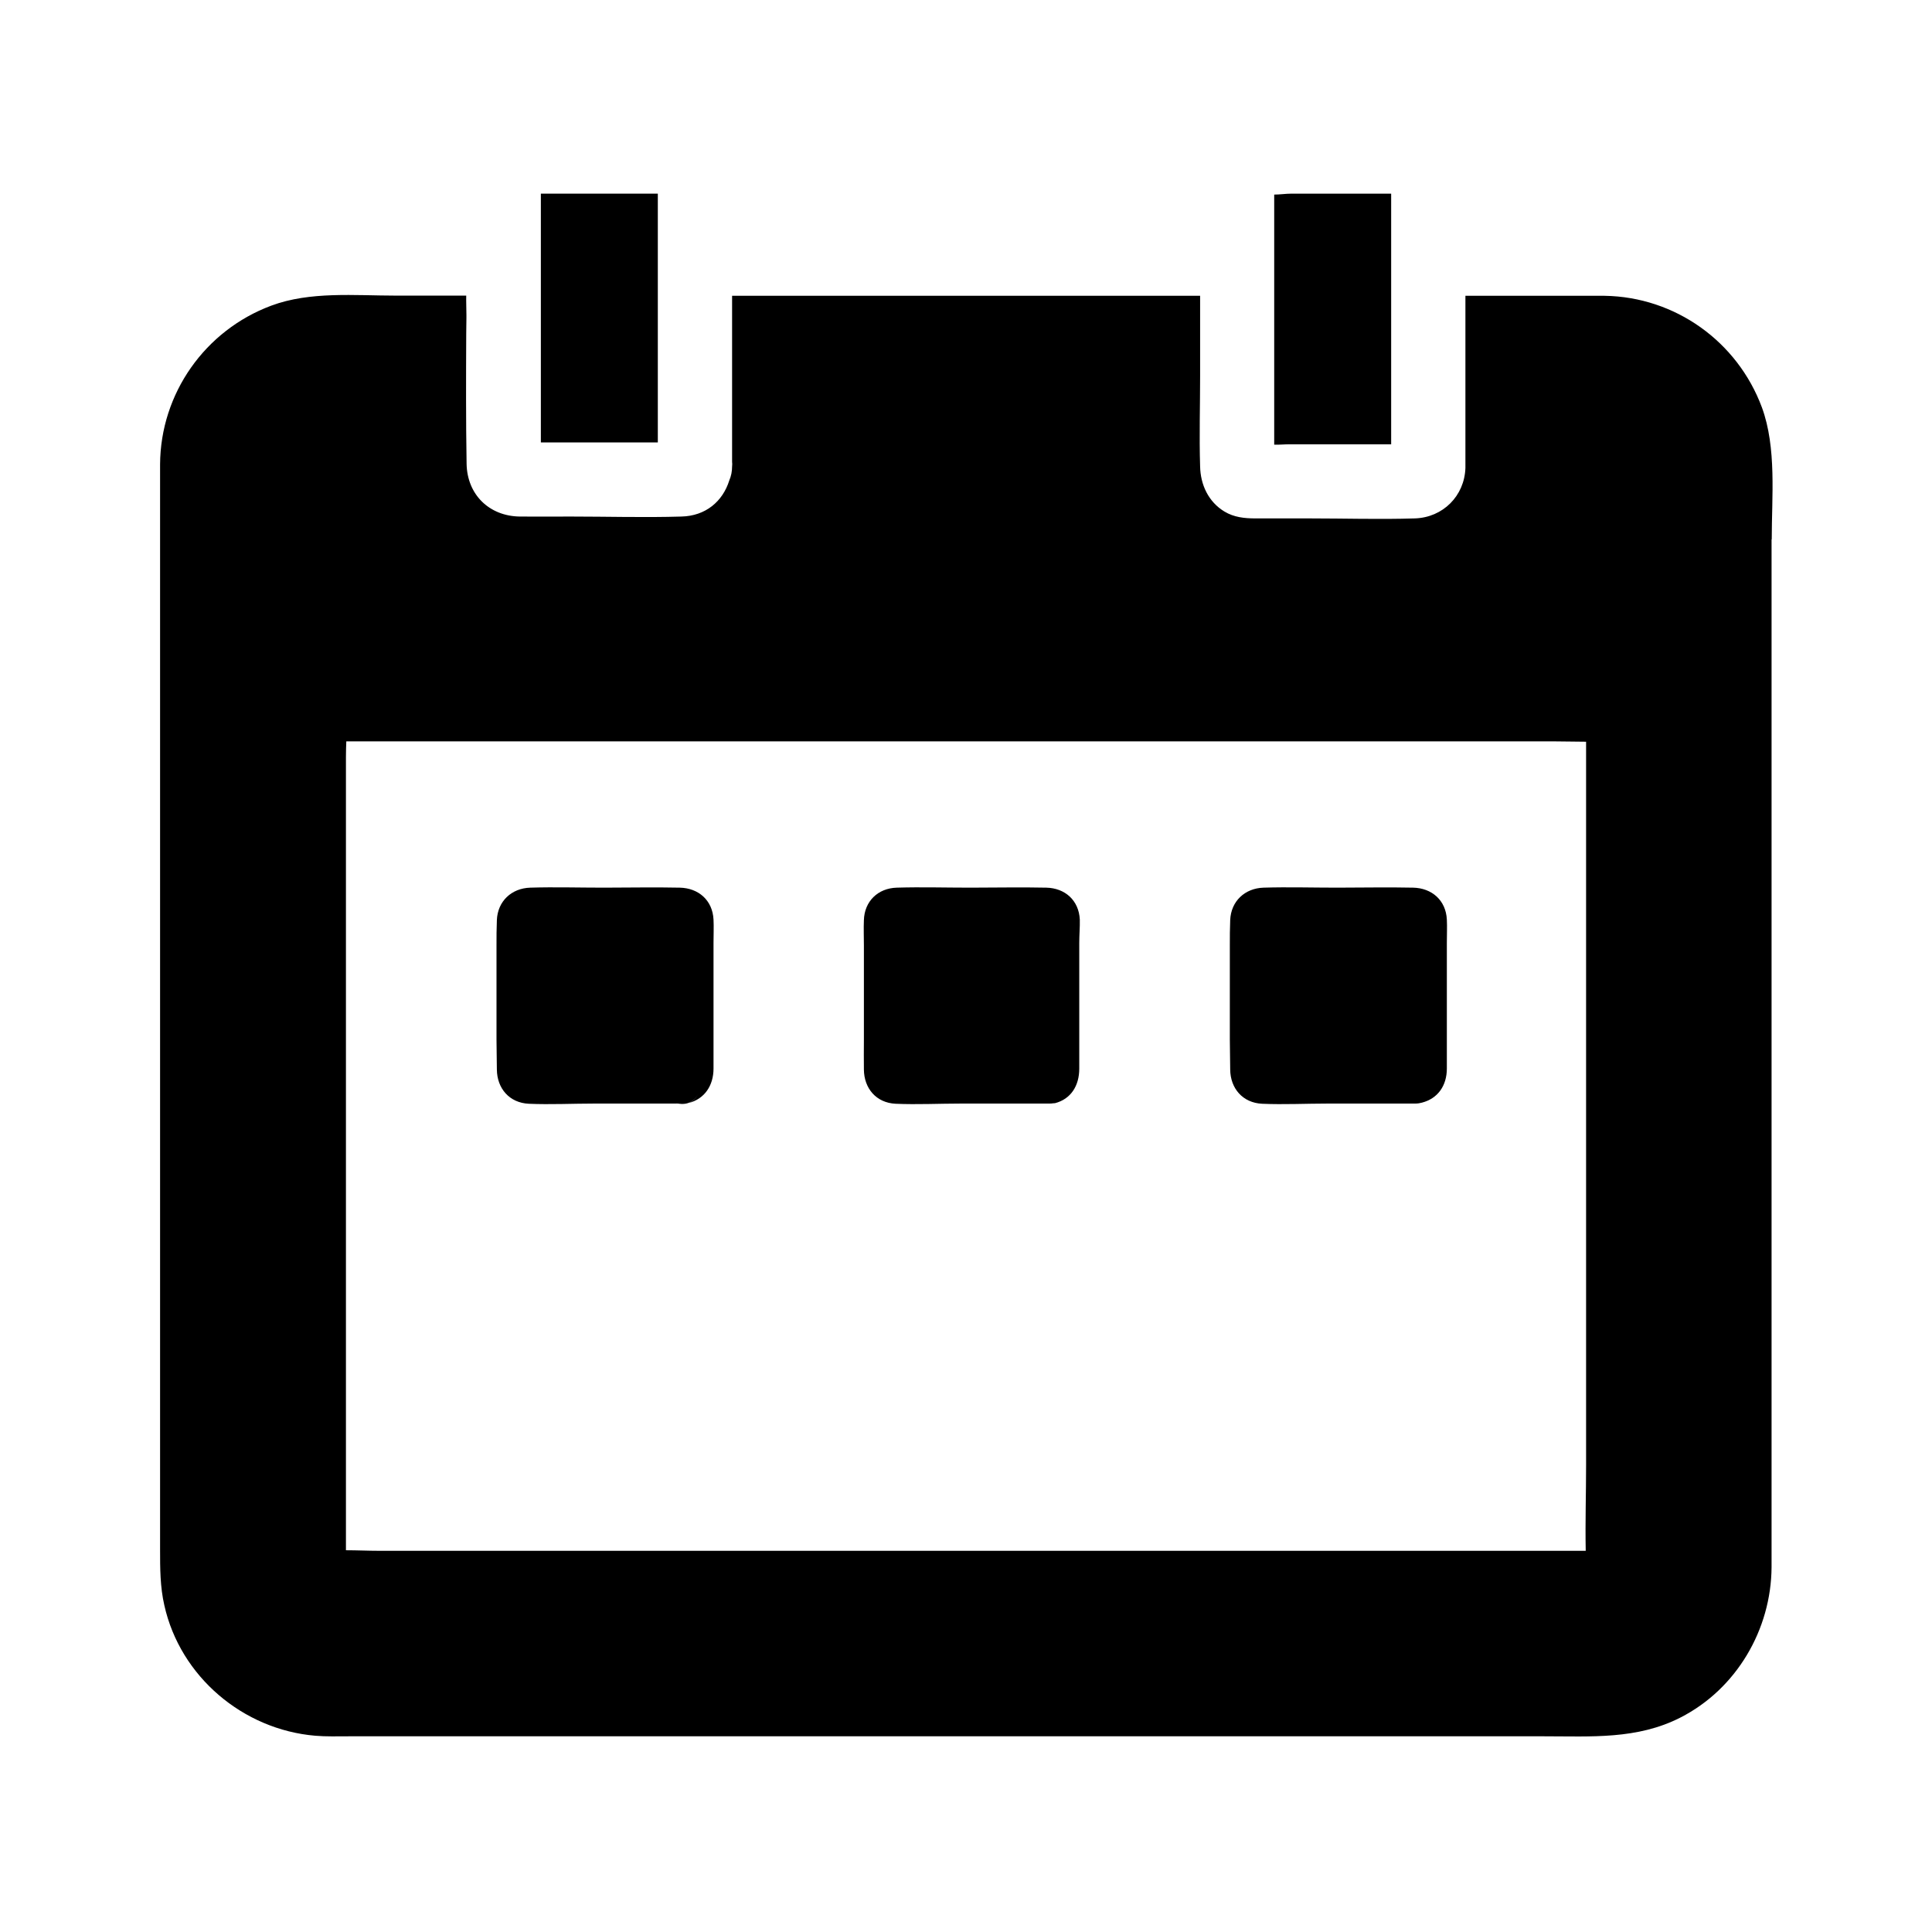 <?xml version="1.0" encoding="UTF-8"?>
<!-- Uploaded to: ICON Repo, www.svgrepo.com, Generator: ICON Repo Mixer Tools -->
<svg fill="#000000" width="800px" height="800px" version="1.1" viewBox="144 144 512 512" xmlns="http://www.w3.org/2000/svg">
 <g>
  <path d="m613.53 286.94c0-11.266 1.328-24.254-2.609-34.98-6.492-17.469-22.977-29.277-41.672-29.57h-0.297-36.602v43.445 2.164c-0.246 7.43-5.953 13.137-13.383 13.383-9.297 0.297-18.648 0-27.996 0h-14.316c-2.856 0-5.656-0.297-8.168-1.82-4.231-2.559-6.348-7.086-6.445-11.957-0.246-7.969 0-15.941 0-23.91v-21.305h-124.03v43.984c0.051 0.395 0.051 0.836 0 1.23 0 1.328-0.246 2.559-0.738 3.691-1.723 5.559-6.25 9.445-12.695 9.594-9.789 0.297-19.633 0-29.422 0-4.43 0-8.906 0.051-13.383 0-8.117-0.098-13.973-5.805-14.121-13.973-0.195-11.512-0.148-23.027-0.098-34.488 0-1.723 0.051-2.805 0.051-4.133v-0.543-0.246c0-1.672-0.098-3.691-0.051-5.164h-18.695c-10.773 0-22.68-1.18-32.965 2.656-17.562 6.543-29.371 23.273-29.473 42.066v7.527 280c0 5.019 0 9.938 1.133 14.859 4.231 18.895 20.859 32.914 40 34.539 2.902 0.246 5.856 0.148 8.809 0.148h316.9c12.398 0 24.602 0.887 36.062-4.969 14.859-7.578 24.059-23.32 24.156-39.852v-8.758-263.62zm-49.199 245.31c0 7.578-0.246 14.859-0.098 22.73h-319.7c-2.953 0-5.902-0.148-8.855-0.148v-210.18c0-1.379 0.051-3.199 0.098-4.184h319.7c2.953 0 5.902 0.098 8.855 0.098z"/>
  <path d="m318.33 261.25h-30.996v-1.031-63.766-1.133h30.996z"/>
  <path d="m486.2 195.32h26.473v66.422h-26.914c-1.379 0-2.707 0.148-4.082 0.098v-66.273c1.523 0 3.051-0.246 4.523-0.246z"/>
  <path d="m333.09 387.7c-0.246-5.117-3.984-8.363-8.953-8.461-6.742-0.148-13.48 0-20.172 0-6.496 0-12.988-0.195-19.434 0-4.969 0.148-8.66 3.59-8.855 8.609-0.098 2.215-0.098 4.477-0.098 6.691v24.992c0 2.656 0.098 5.312 0.098 7.922 0.051 4.969 3.297 8.809 8.461 9.055 5.758 0.246 11.609-0.051 17.367-0.051h22.582c-0.297 0-0.641-0.051-0.934-0.195 0.297 0.098 0.641 0.246 0.934 0.246 0.195 0 0.441 0.051 0.641 0.051 0.688 0 1.277-0.098 1.77-0.297 1.277-0.492 2.164-1.477 2.609-2.656-0.441 1.18-1.328 2.215-2.609 2.707 4.184-1.082 6.594-4.574 6.594-9.152v-33.359c0-2.066 0.098-4.133 0-6.102z"/>
  <path d="m430.16 387.7c-0.246-5.117-3.938-8.363-8.906-8.461-6.742-0.148-13.43 0-20.172 0-6.496 0-12.941-0.195-19.434 0-4.969 0.148-8.562 3.59-8.707 8.609-0.098 2.215 0 4.477 0 6.691v24.992c0 2.656-0.051 5.312 0 7.922 0.051 4.969 3.246 8.809 8.414 9.055 5.758 0.246 11.562-0.051 17.32-0.051h23.223c0.492 0 0.887 0 1.277-0.098v0.051c0.098-0.051 0.195-0.051 0.297-0.051h0.098c4.184-1.082 6.445-4.574 6.445-9.152v-33.359c0-2.113 0.195-4.18 0.145-6.148z"/>
  <path d="m527.43 387.7c-0.246-5.117-3.984-8.363-8.953-8.461-6.742-0.148-13.48 0-20.172 0-6.496 0-12.988-0.195-19.434 0-4.969 0.148-8.66 3.59-8.855 8.609-0.098 2.215-0.098 4.477-0.098 6.691v24.992c0 2.656 0.098 5.312 0.098 7.922 0.051 4.969 3.297 8.809 8.461 9.055 5.758 0.246 11.609-0.051 17.367-0.051h23.223c0.641 0 1.23-0.098 1.77-0.246 4.184-1.082 6.594-4.477 6.594-9.055v-33.359c0-2.062 0.098-4.129 0-6.098z"/>
 </g>
</svg>